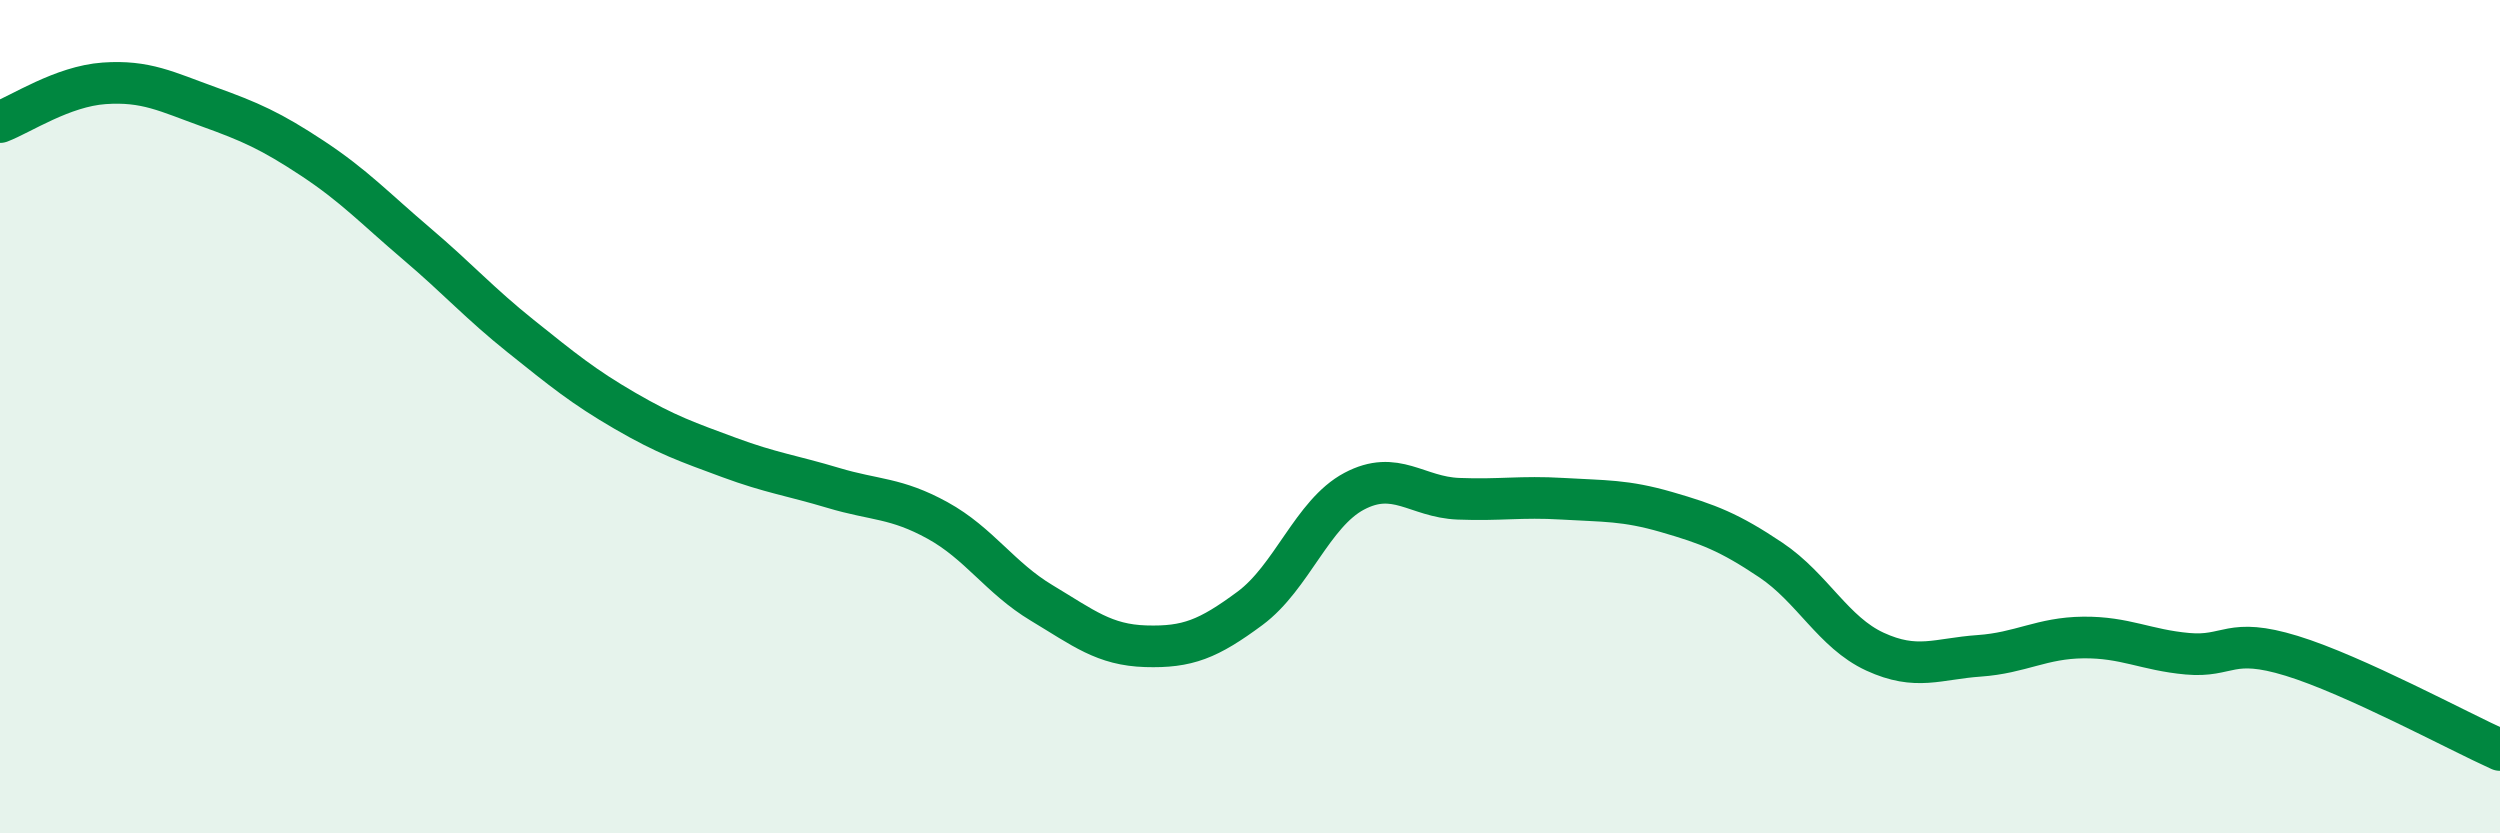 
    <svg width="60" height="20" viewBox="0 0 60 20" xmlns="http://www.w3.org/2000/svg">
      <path
        d="M 0,2.93 C 0.5,2.74 1.5,2.07 2.5,2 C 3.5,1.93 4,2.2 5,2.56 C 6,2.92 6.5,3.14 7.5,3.8 C 8.5,4.46 9,5 10,5.85 C 11,6.7 11.5,7.27 12.5,8.07 C 13.5,8.87 14,9.28 15,9.86 C 16,10.44 16.5,10.61 17.5,10.98 C 18.5,11.35 19,11.41 20,11.71 C 21,12.01 21.5,11.94 22.5,12.49 C 23.5,13.04 24,13.87 25,14.47 C 26,15.07 26.5,15.48 27.5,15.51 C 28.5,15.54 29,15.34 30,14.6 C 31,13.86 31.5,12.32 32.5,11.79 C 33.5,11.26 34,11.93 35,11.97 C 36,12.01 36.5,11.91 37.5,11.97 C 38.5,12.03 39,12 40,12.29 C 41,12.58 41.5,12.77 42.5,13.44 C 43.5,14.11 44,15.18 45,15.64 C 46,16.1 46.5,15.81 47.5,15.74 C 48.5,15.67 49,15.31 50,15.3 C 51,15.29 51.5,15.6 52.5,15.69 C 53.5,15.78 53.5,15.28 55,15.74 C 56.5,16.2 59,17.55 60,18L60 20L0 20Z"
        fill="#008740"
        opacity="0.1"
        stroke-linecap="round"
        stroke-linejoin="round"
      />
      <path
        d="M 0,2.93 C 0.5,2.74 1.5,2.07 2.5,2 C 3.5,1.93 4,2.2 5,2.56 C 6,2.92 6.5,3.14 7.5,3.8 C 8.5,4.46 9,5 10,5.85 C 11,6.7 11.5,7.27 12.5,8.07 C 13.5,8.87 14,9.28 15,9.86 C 16,10.44 16.5,10.61 17.5,10.98 C 18.5,11.35 19,11.41 20,11.71 C 21,12.01 21.5,11.94 22.5,12.49 C 23.5,13.04 24,13.87 25,14.47 C 26,15.07 26.5,15.48 27.5,15.51 C 28.5,15.54 29,15.34 30,14.6 C 31,13.86 31.5,12.32 32.5,11.79 C 33.5,11.26 34,11.93 35,11.97 C 36,12.01 36.5,11.91 37.5,11.97 C 38.5,12.03 39,12 40,12.29 C 41,12.58 41.5,12.77 42.5,13.44 C 43.5,14.11 44,15.18 45,15.64 C 46,16.1 46.5,15.81 47.5,15.74 C 48.5,15.67 49,15.31 50,15.3 C 51,15.29 51.5,15.6 52.5,15.69 C 53.5,15.78 53.5,15.28 55,15.74 C 56.5,16.2 59,17.55 60,18"
        stroke="#008740"
        stroke-width="1"
        fill="none"
        stroke-linecap="round"
        stroke-linejoin="round"
      />
    </svg>
  